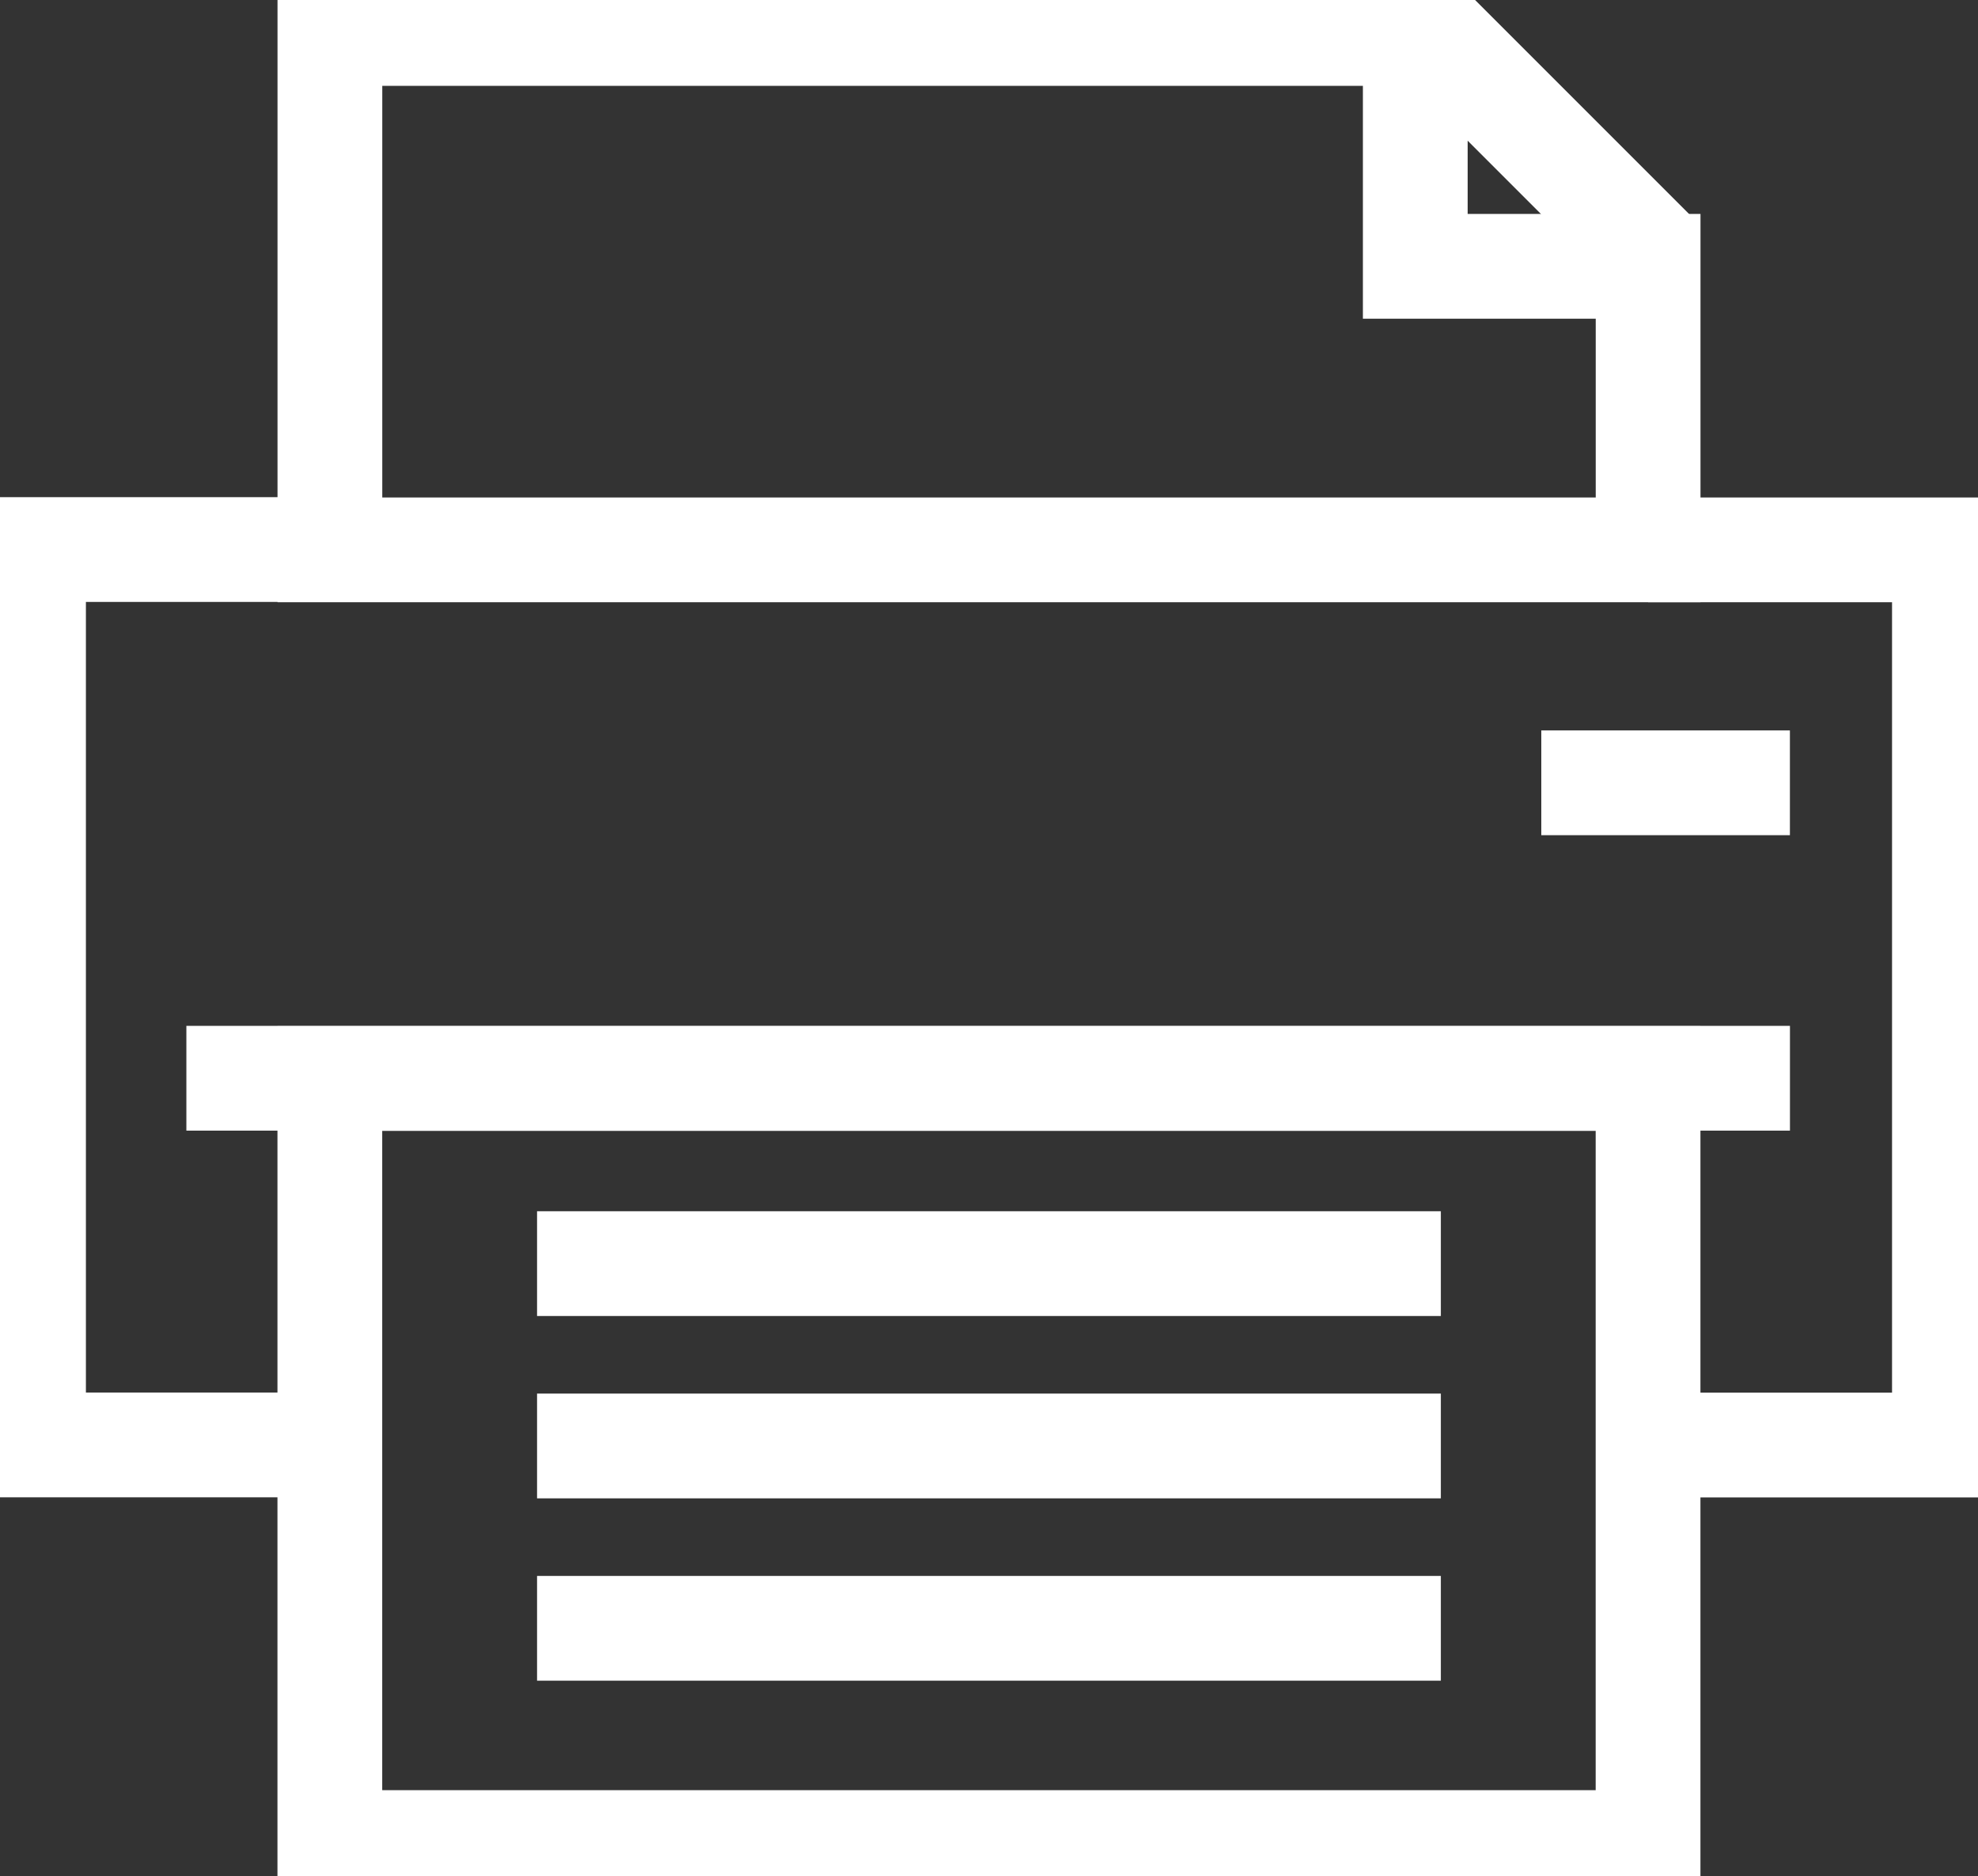 <svg xmlns="http://www.w3.org/2000/svg" xmlns:xlink="http://www.w3.org/1999/xlink" width="37.762" height="35.815" viewBox="0 0 37.762 35.815">
  <rect x="0" y="0" width="37.762" height="35.815" fill="#333333" stroke="none"/>
  <defs>
    <clipPath id="clip-path">
      <rect id="Rectangle_12747" data-name="Rectangle 12747" width="37.762" height="35.815" fill="none" stroke="#fff" stroke-width="2"/>
    </clipPath>
  </defs>
  <g id="Group_75700" data-name="Group 75700" transform="translate(-577 -1027)">
    <g id="Group_75662" data-name="Group 75662" transform="translate(577 1027)">
      <g id="Group_75659" data-name="Group 75659" transform="translate(0 0)">
        <g id="Group_75658" data-name="Group 75658" clip-path="url(#clip-path)">
          <path id="Path_44783" data-name="Path 44783" d="M4.923.5v9.858H30.089V4.945H25.644V.5Z" transform="translate(1.375 0.139)" fill="none" stroke="#fff" stroke-miterlimit="10" stroke-width="2"/>
          <rect id="Rectangle_12746" data-name="Rectangle 12746" width="25.166" height="14.586" transform="translate(6.297 20.589)" fill="none" stroke="#fff" stroke-miterlimit="10" stroke-width="2"/>
          <line id="Line_1407" data-name="Line 1407" x2="4.445" y2="4.445" transform="translate(27.203 0.456)" fill="none" stroke="#fff" stroke-miterlimit="10" stroke-width="2"/>
        </g>
      </g>
      <line id="Line_1408" data-name="Line 1408" x1="30.614" transform="translate(3.558 20.584)" fill="none" stroke="#fff" stroke-miterlimit="10" stroke-width="2"/>
      <line id="Line_1409" data-name="Line 1409" x1="4.746" transform="translate(29.425 14.944)" fill="none" stroke="#fff" stroke-miterlimit="10" stroke-width="2"/>
      <line id="Line_1410" data-name="Line 1410" x2="17.254" transform="translate(10.253 24.123)" fill="none" stroke="#fff" stroke-miterlimit="10" stroke-width="2"/>
      <line id="Line_1411" data-name="Line 1411" x2="17.254" transform="translate(10.253 27.604)" fill="none" stroke="#fff" stroke-miterlimit="10" stroke-width="2"/>
      <line id="Line_1412" data-name="Line 1412" x2="17.254" transform="translate(10.253 31.085)" fill="none" stroke="#fff" stroke-miterlimit="10" stroke-width="2"/>
      <g id="Group_75661" data-name="Group 75661" transform="translate(0 0)">
        <g id="Group_75660" data-name="Group 75660" clip-path="url(#clip-path)">
          <path id="Path_44784" data-name="Path 44784" d="M24.593,8.205H30.25V25.294H24.776" transform="translate(6.871 2.292)" fill="none" stroke="#fff" stroke-miterlimit="10" stroke-width="2"/>
          <path id="Path_44785" data-name="Path 44785" d="M6.158,25.293H.5V8.2H6.158" transform="translate(0.14 2.291)" fill="none" stroke="#fff" stroke-miterlimit="10" stroke-width="2"/>
        </g>
      </g>
    </g>
  </g>
</svg>

